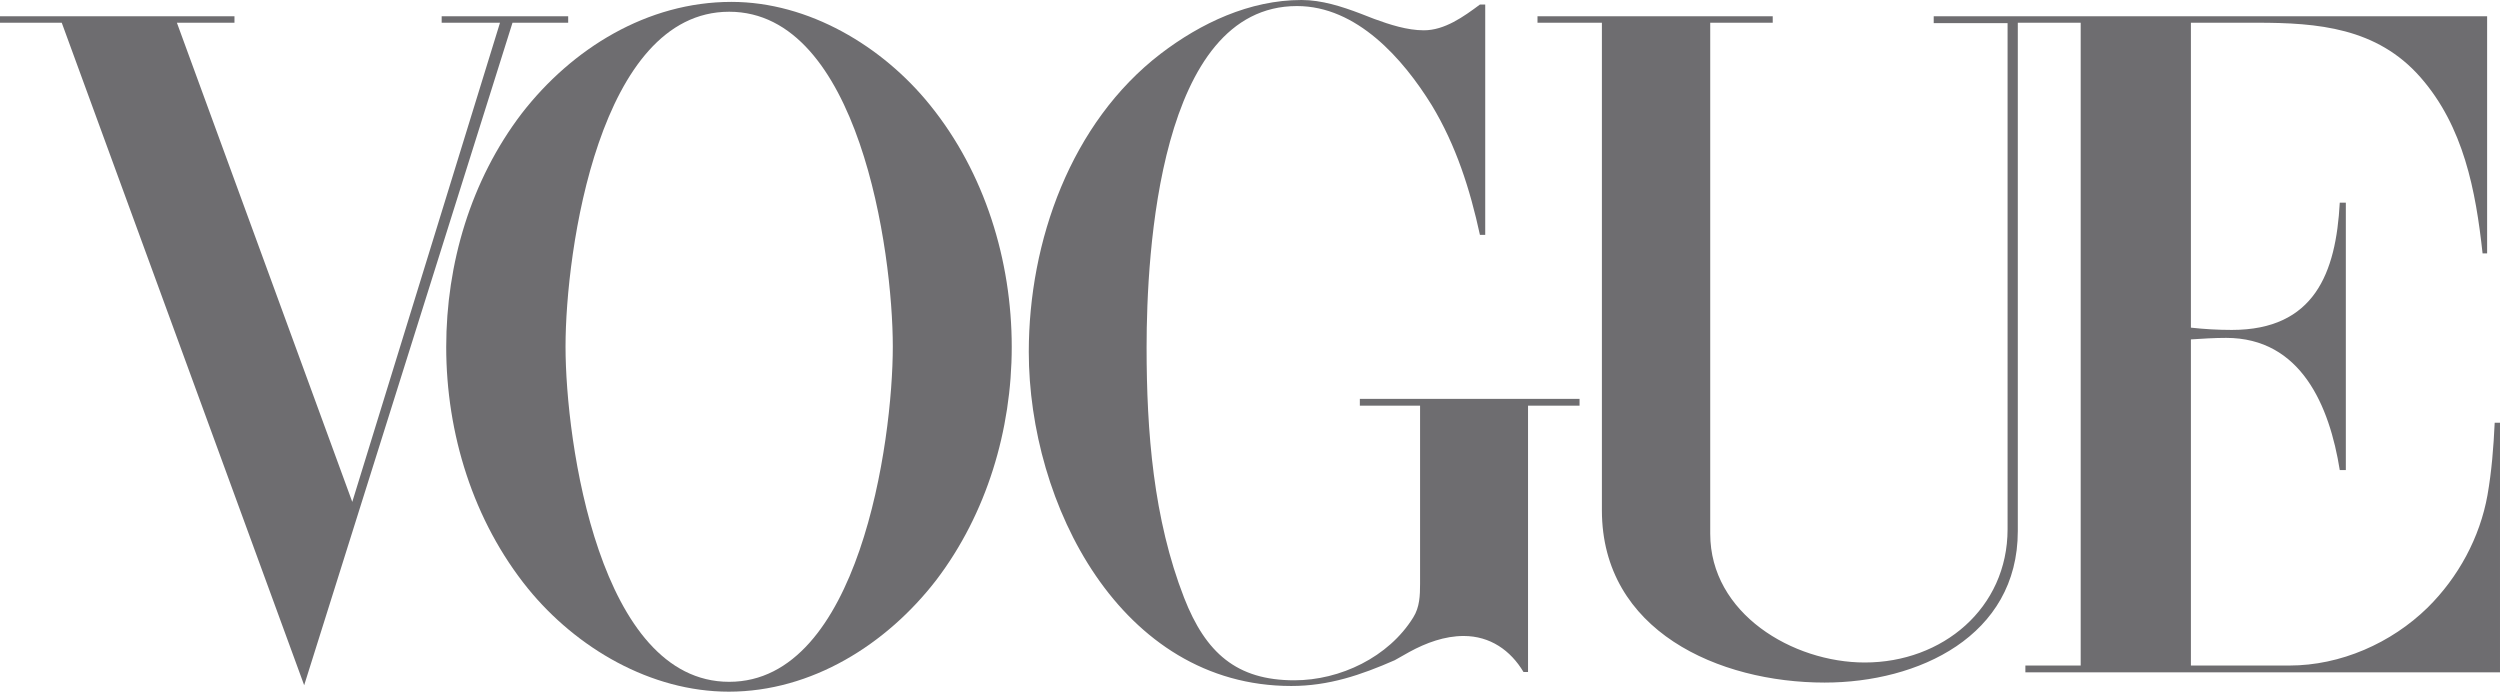 <?xml version="1.0" encoding="utf-8"?>
<!-- Generator: Adobe Illustrator 20.1.0, SVG Export Plug-In . SVG Version: 6.00 Build 0)  -->
<svg version="1.1" id="Layer_1" xmlns="http://www.w3.org/2000/svg" xmlns:xlink="http://www.w3.org/1999/xlink" x="0px" y="0px"
	 viewBox="0 0 660 182.6" style="enable-background:new 0 0 660 182.6;" xml:space="preserve">
<style type="text/css">
	.st0{fill:#6E6D70;}
</style>
<g>
	<path class="st0" d="M116.6,4.3V6H132l-39,126.5L46.7,6h15.2V4.3H0V6h16.3l64,174.9L135.3,6H150V4.3H116.6z M392.1,1.2V62h-1.4
		c-2.6-12-6.3-23.6-12.7-34.2c-7.6-12.3-19.8-26.2-35.6-26.2c-36.4,0-39.7,65.2-39.7,90.1c0,22.3,1.8,45.3,9.9,66.1
		c5.7,14.6,13.9,21.8,29.1,21.8c12.1,0,24.9-6.1,31.4-16.6c1.7-2.7,1.8-5.8,1.8-8.9v-47h-15.9v-1.8H417v1.8h-13.6v70.3h-1.2
		c-3.4-5.7-8.8-9.5-15.8-9.5c-5,0-9.9,1.8-14.3,4.2l-3.9,2.2c-8.9,3.9-17.4,6.8-27.3,6.8c-45.2,0-69.3-48.2-69.3-88.2
		c0-29.2,11.1-60.5,34.8-78.7C317,6.1,329.9,0,343.6,0c5.3,0,10.6,1.7,15.6,3.6l3.6,1.4c4.1,1.5,8.7,3,13.1,3
		c5.5,0,10.5-3.6,14.8-6.8L392.1,1.2L392.1,1.2z M405.9,4.3H468V6h-16.5v134.9c0,21.1,21.8,34,40.8,34c20.5,0,37.7-14.3,37.7-35.2
		V6.1h-19.5V4.3h146.1v62.6h-1.2c-1.8-16.6-5-33.5-16.4-46.5C627.5,7.3,611.9,6,595.8,6h-17.4v80.5c3.6,0.4,7.2,0.6,10.8,0.6
		c21.8,0,27.5-15,28.5-33.6h1.6v70.6h-1.6c-2.7-16.9-10.2-34.9-30-34.9c-3.1,0-6.2,0.2-9.3,0.4v86.1h26c13.5,0,26.9-5.9,36.5-15.3
		c8.1-8,13.8-18.5,15.8-29.7c1.1-6.3,1.6-12.7,1.9-19.1h1.4v65.9H534.7v-1.8h14.6V6h-16.6v134.2c0,27.8-26.3,40-51,40
		c-27.9,0-58.8-13.6-58.8-45.5V6h-17L405.9,4.3L405.9,4.3z"/>
	<path class="st0" d="M235.7,91.5c0-25.3-9-88.4-43.2-88.4c-34.3,0-43.2,63.1-43.2,88.4c0,25.3,9,88.5,43.2,88.5
		C226.7,180,235.7,116.8,235.7,91.5 M192.4,182.6c-20.6,0-40.2-11.5-53-27.2c-14.5-17.9-21.6-41-21.6-63.8c0-22,6.5-44,19.9-61.6
		C151,12.8,170.9,0.5,193.1,0.5c20.4,0,39.9,11.7,52.4,27.2c14.5,17.9,21.6,41.1,21.6,63.9c0,21.9-6.6,44-19.9,61.5
		C234.1,170.1,214.3,182.6,192.4,182.6"/>
</g>
</svg>
